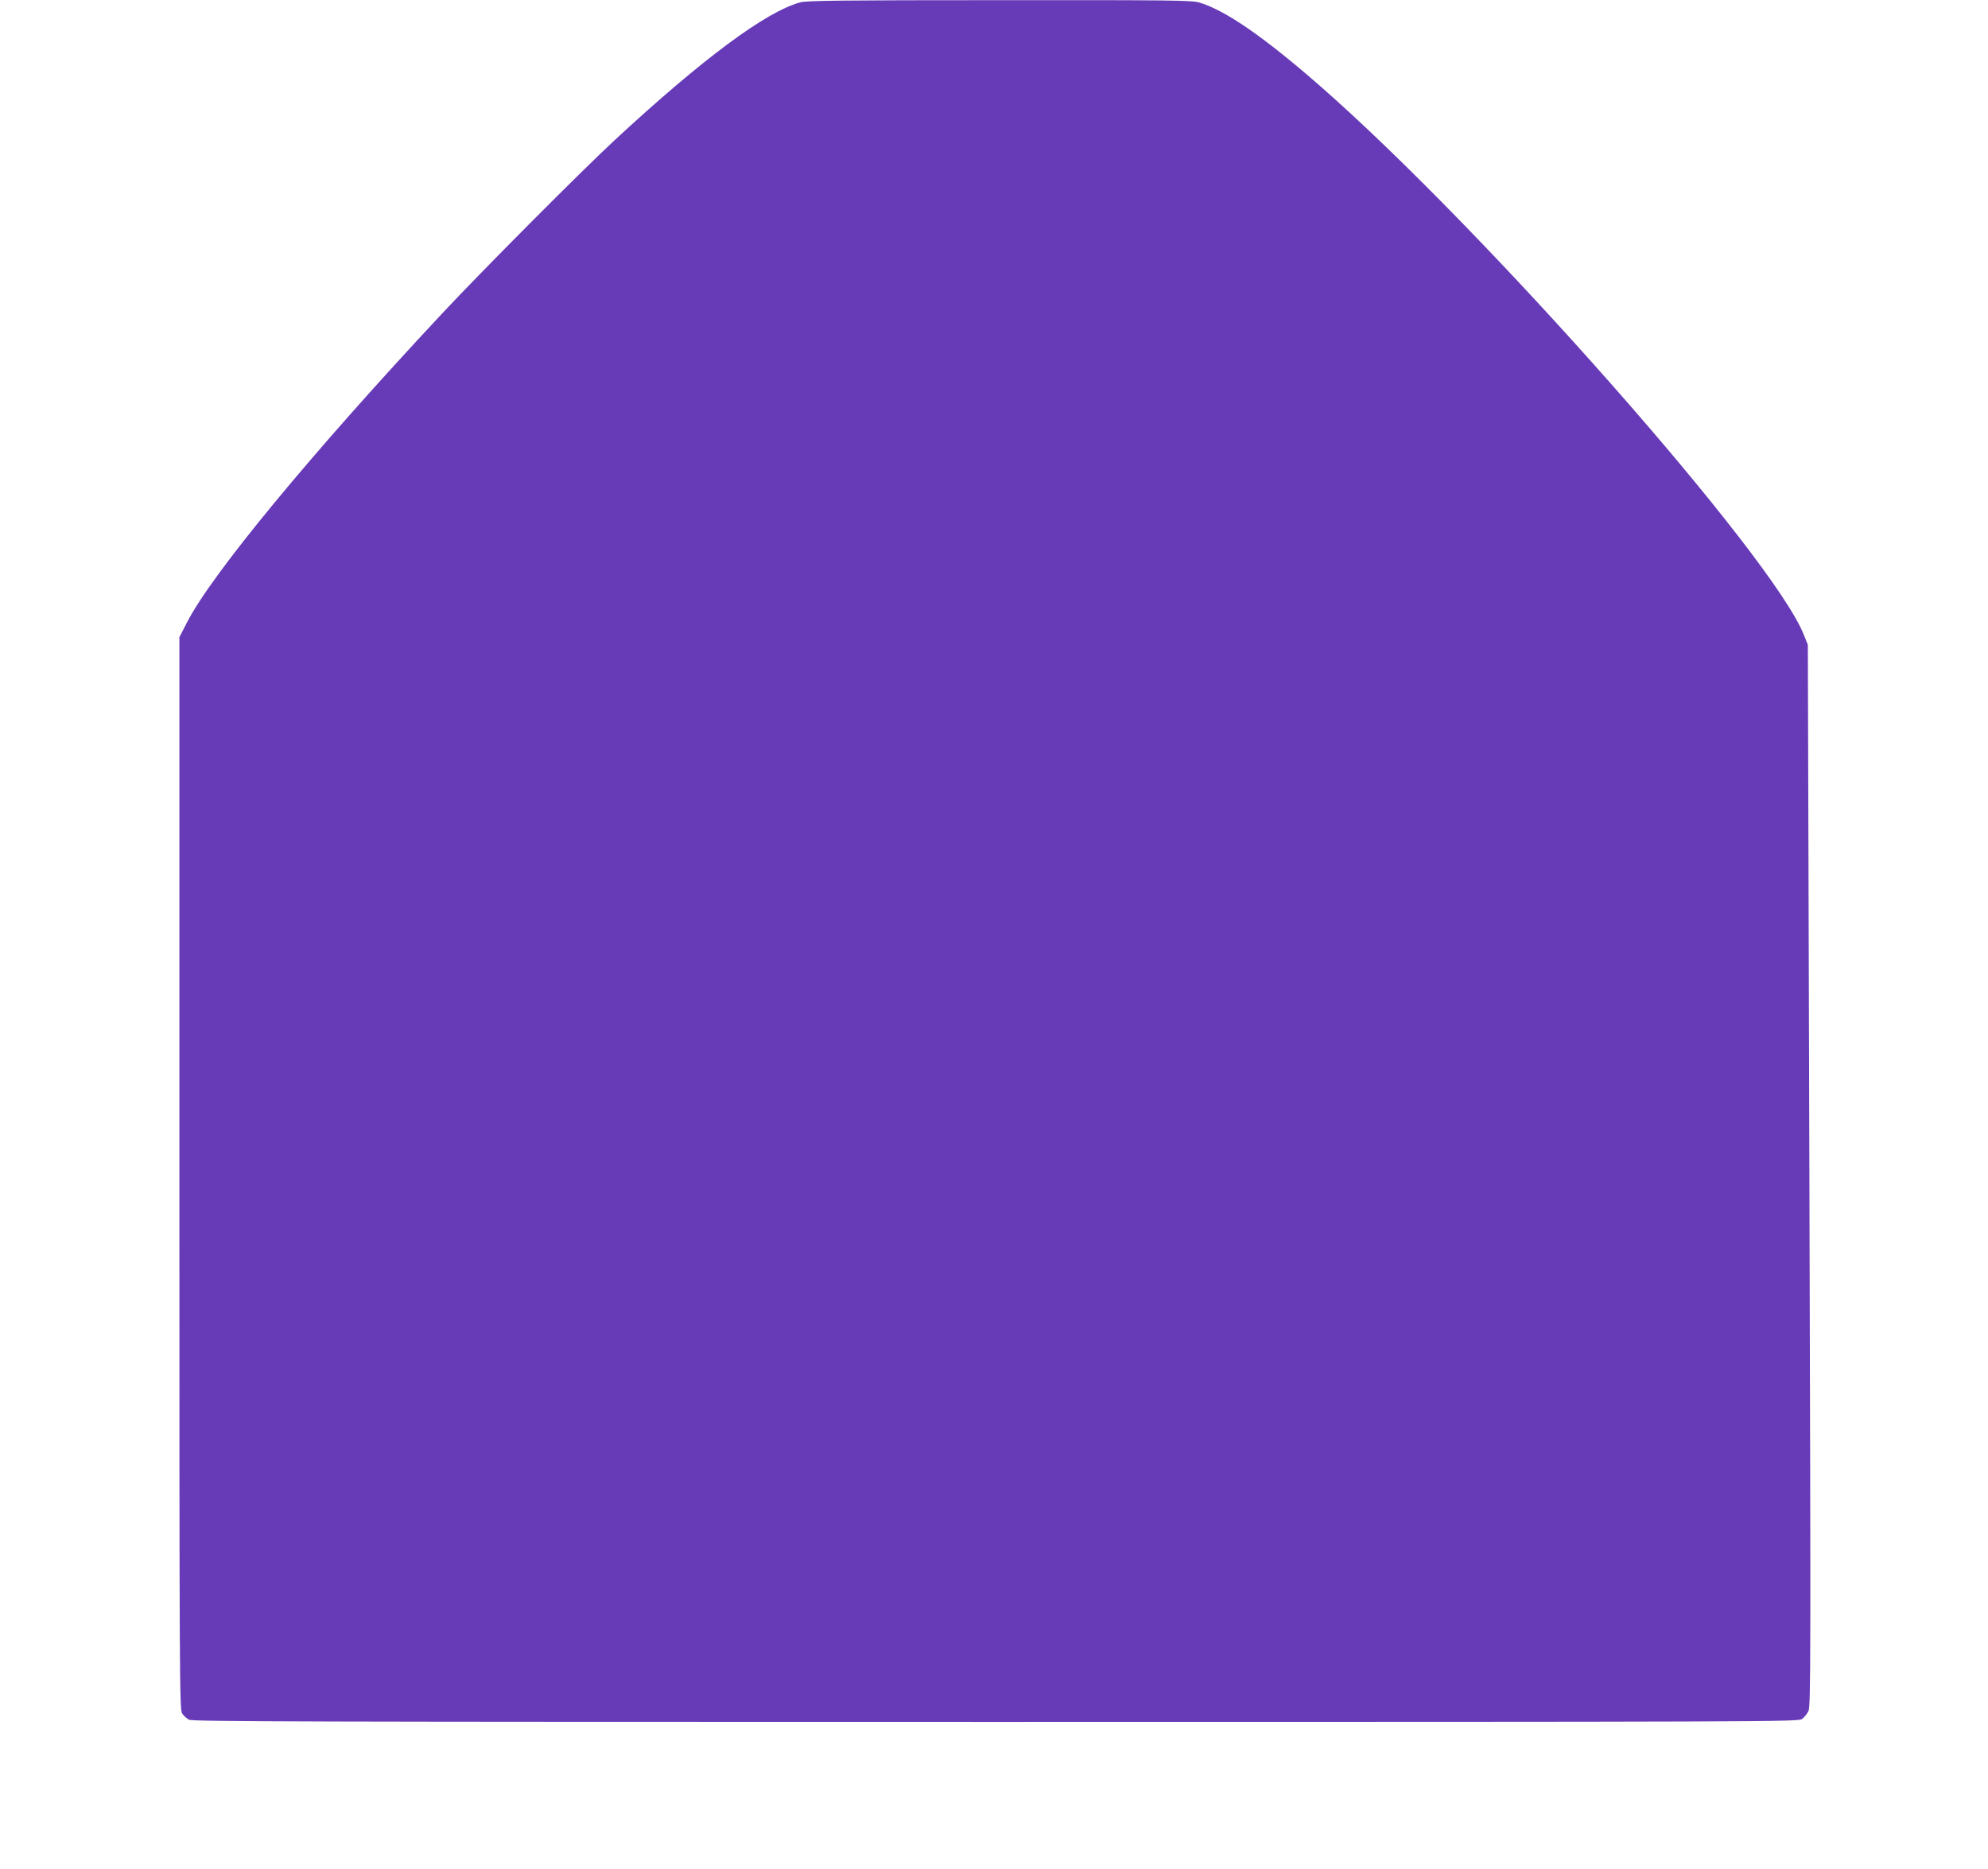 <?xml version="1.0" standalone="no"?>
<!DOCTYPE svg PUBLIC "-//W3C//DTD SVG 20010904//EN"
 "http://www.w3.org/TR/2001/REC-SVG-20010904/DTD/svg10.dtd">
<svg version="1.0" xmlns="http://www.w3.org/2000/svg"
 width="1280pt" height="1203pt" viewBox="0 0 1280 1203"
 preserveAspectRatio="xMidYMid meet">
<g transform="translate(0,1203) scale(0.1,-0.1)"
fill="#673ab7" stroke="none">
<path d="M5153 12015 c-221 -60 -628 -362 -1193 -885 -222 -206 -858 -845
-1115 -1120 -843 -902 -1485 -1680 -1642 -1989 l-48 -93 0 -3452 c0 -3275 1
-3452 18 -3477 9 -14 29 -32 44 -40 22 -12 756 -14 5192 -14 4967 0 5167 1
5193 18 14 10 33 33 42 52 15 30 15 333 6 3449 l-10 3415 -26 65 c-202 506
-2047 2598 -3114 3532 -359 314 -610 488 -779 538 -49 14 -181 16 -1285 15
-1023 0 -1240 -3 -1283 -14z"/>
</g>
</svg>
